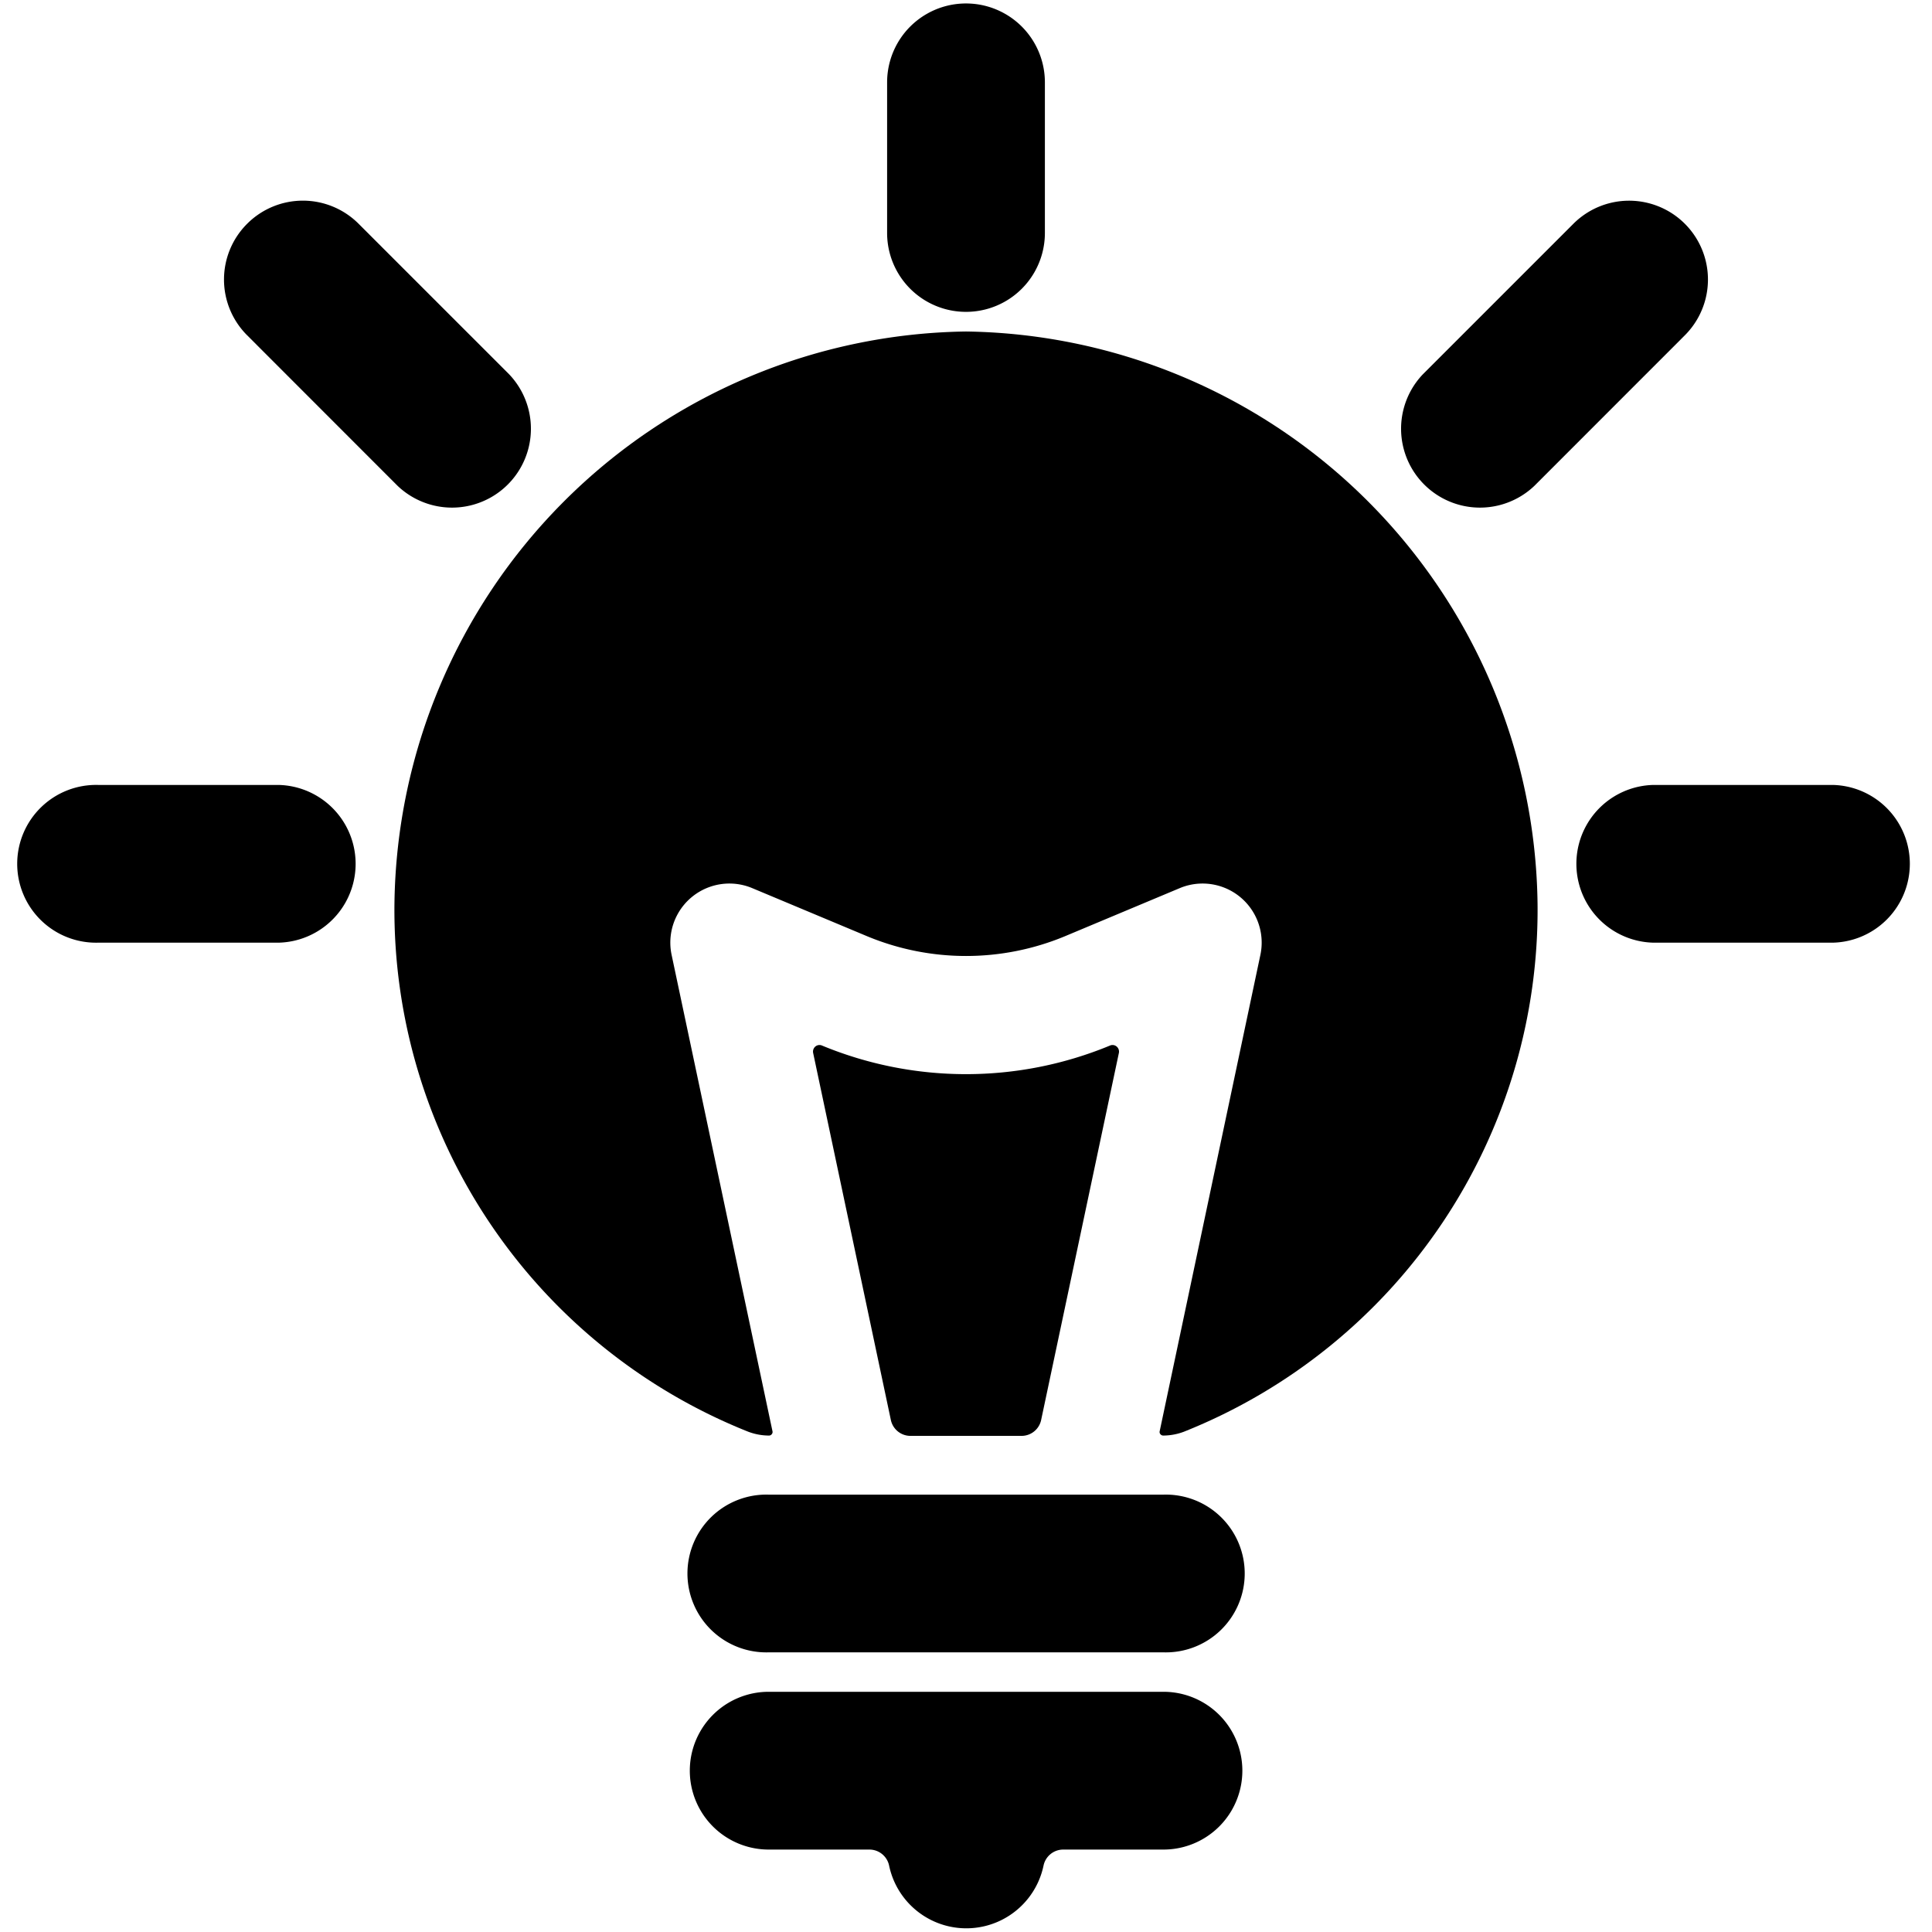 <svg xmlns="http://www.w3.org/2000/svg" viewBox="0 0 24 24" id="Bold"><path d="M12,4.118a7.2,7.2,0,0,0-7.1,7.106,6.978,6.978,0,0,0,4.394,6.561.734.734,0,0,0,.259.048.042.042,0,0,0,.034-.017.041.041,0,0,0,.009-.037L8.343,11.862a.734.734,0,0,1,1-.83l1.433.6a3.2,3.2,0,0,0,2.449,0l1.432-.6a.734.734,0,0,1,1,.83l-1.251,5.917a.041.041,0,0,0,.009.037.045.045,0,0,0,.034.017.734.734,0,0,0,.259-.048A6.978,6.978,0,0,0,19.1,11.224,7.2,7.2,0,0,0,12,4.118Z"/><path d="M13.9,13.076A.083.083,0,0,0,13.871,13a.079.079,0,0,0-.082-.012,4.679,4.679,0,0,1-3.578,0,.079.079,0,0,0-.082.012.083.083,0,0,0-.028.079l.965,4.558a.249.249,0,0,0,.244.2h1.38a.249.249,0,0,0,.244-.2Z"/><path d="M11.02,1.023V2.894a.98.98,0,0,0,1.96,0V1.023a.98.98,0,0,0-1.96,0Z"/><path d="M3.469,9.751H1.225a.98.98,0,1,0,0,1.959H3.469a.98.98,0,0,0,0-1.959Z"/><path d="M3.07,2.78a.978.978,0,0,0,0,1.385L4.94,6.036A.98.98,0,0,0,6.325,4.65L4.455,2.78A.978.978,0,0,0,3.07,2.78Z"/><path d="M22.776,9.751H20.531a.98.98,0,0,0,0,1.959h2.245a.98.98,0,0,0,0-1.959Z"/><path d="M19.545,2.78l-1.87,1.87A.98.98,0,0,0,19.06,6.036l1.87-1.871A.979.979,0,0,0,19.545,2.78Z"/><path d="M9.551,18.567a.98.98,0,1,0,0,1.959h4.9a.98.98,0,1,0,0-1.959h-4.9Z"/><path d="M14.449,21.016h-4.9a.98.98,0,1,0,0,1.96H10.8a.25.25,0,0,1,.245.2.98.98,0,0,0,1.918,0,.25.25,0,0,1,.245-.2h1.245a.98.98,0,1,0,0-1.96Z"/></svg>
